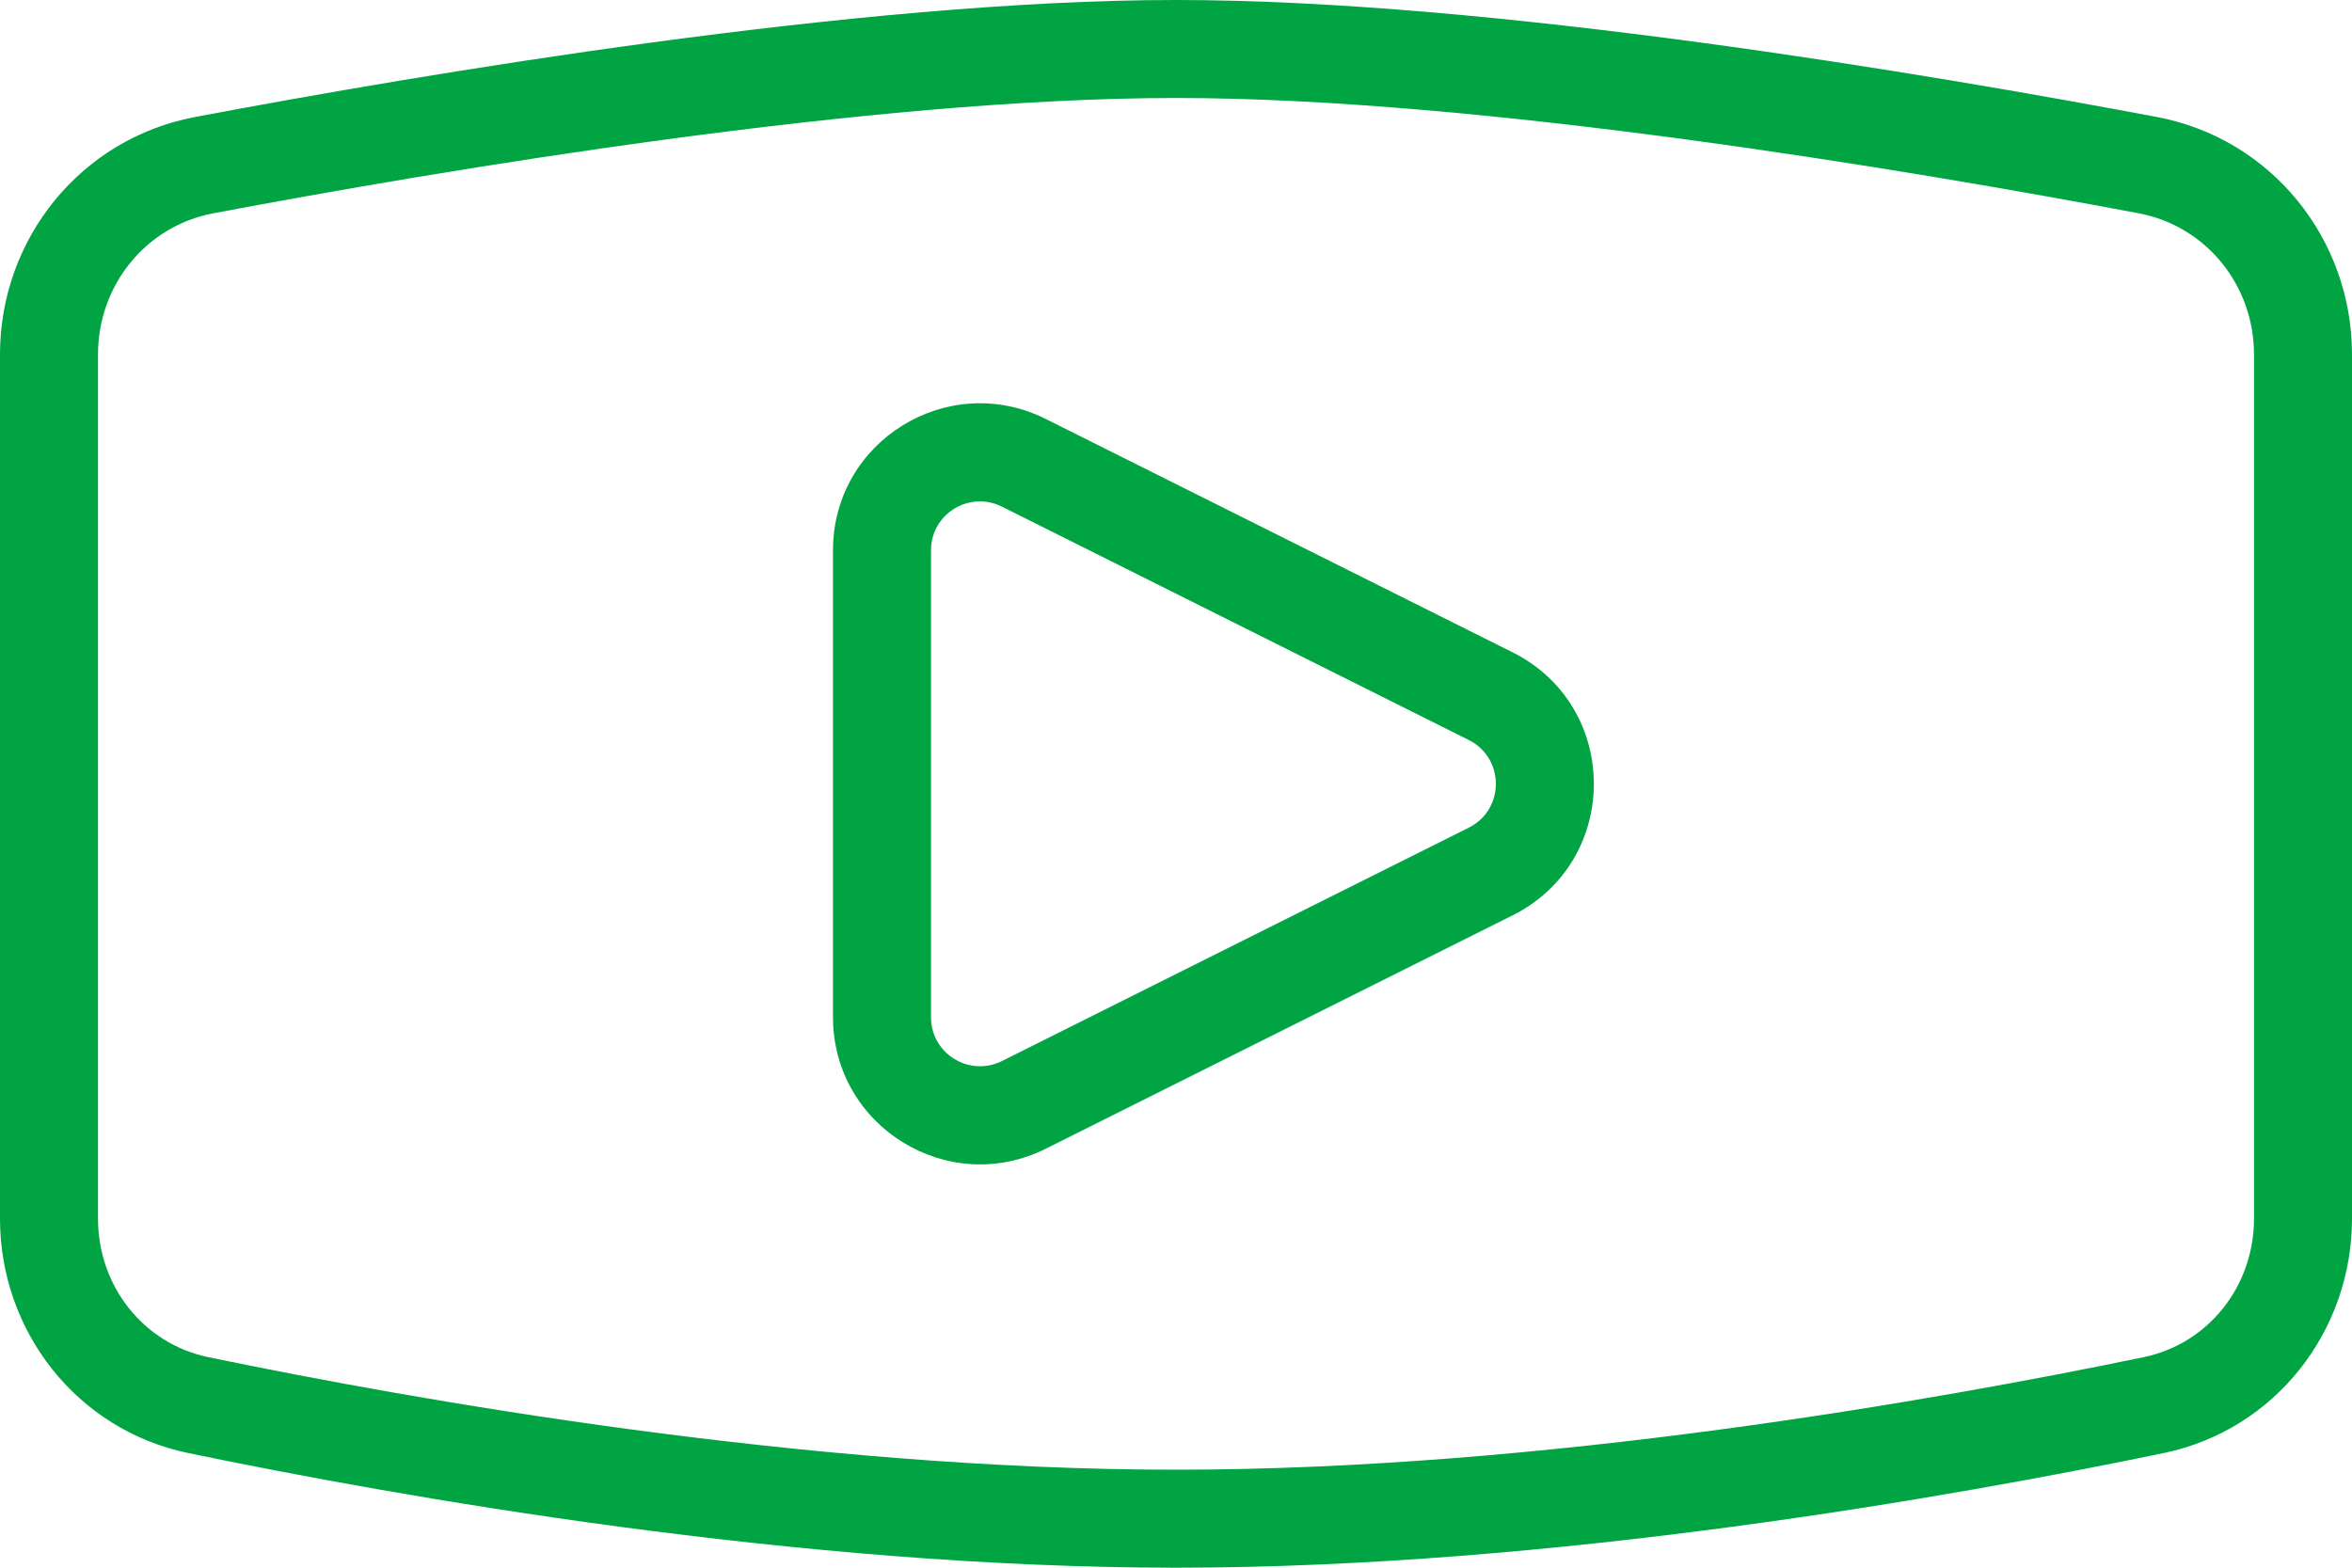 <svg width="24" height="16" viewBox="0 0 24 16" fill="none" xmlns="http://www.w3.org/2000/svg">
<path fill-rule="evenodd" clip-rule="evenodd" d="M12 1C8.885 1 4.508 1.737 2.176 2.177C1.492 2.306 1 2.908 1 3.617V12.438C1 13.129 1.467 13.714 2.124 13.851C4.246 14.291 8.249 15 12 15C15.751 15 19.754 14.291 21.876 13.851C22.533 13.714 23 13.129 23 12.438V3.617C23 2.908 22.508 2.306 21.824 2.177C19.492 1.737 15.115 1 12 1ZM1.991 1.194C4.319 0.755 8.781 0 12 0C15.22 0 19.681 0.755 22.009 1.194C23.179 1.415 24 2.44 24 3.617V12.438C24 13.583 23.219 14.593 22.079 14.83C19.937 15.274 15.855 16 12 16C8.145 16 4.063 15.274 1.921 14.83C0.781 14.593 0 13.583 0 12.438V3.617C0 2.44 0.821 1.415 1.991 1.194Z" fill="#00A443"/>
<path fill-rule="evenodd" clip-rule="evenodd" d="M10.224 5.171C9.89 5.004 9.5 5.246 9.5 5.616V10.382C9.5 10.754 9.891 10.995 10.224 10.829L14.988 8.447C15.356 8.263 15.356 7.737 14.988 7.553L10.224 5.171ZM8.5 5.616C8.5 4.5 9.675 3.778 10.671 4.276L15.435 6.658C16.54 7.211 16.54 8.789 15.435 9.342L10.671 11.724C9.674 12.222 8.5 11.497 8.5 10.382V5.616Z" fill="#00A443"/>
</svg>
